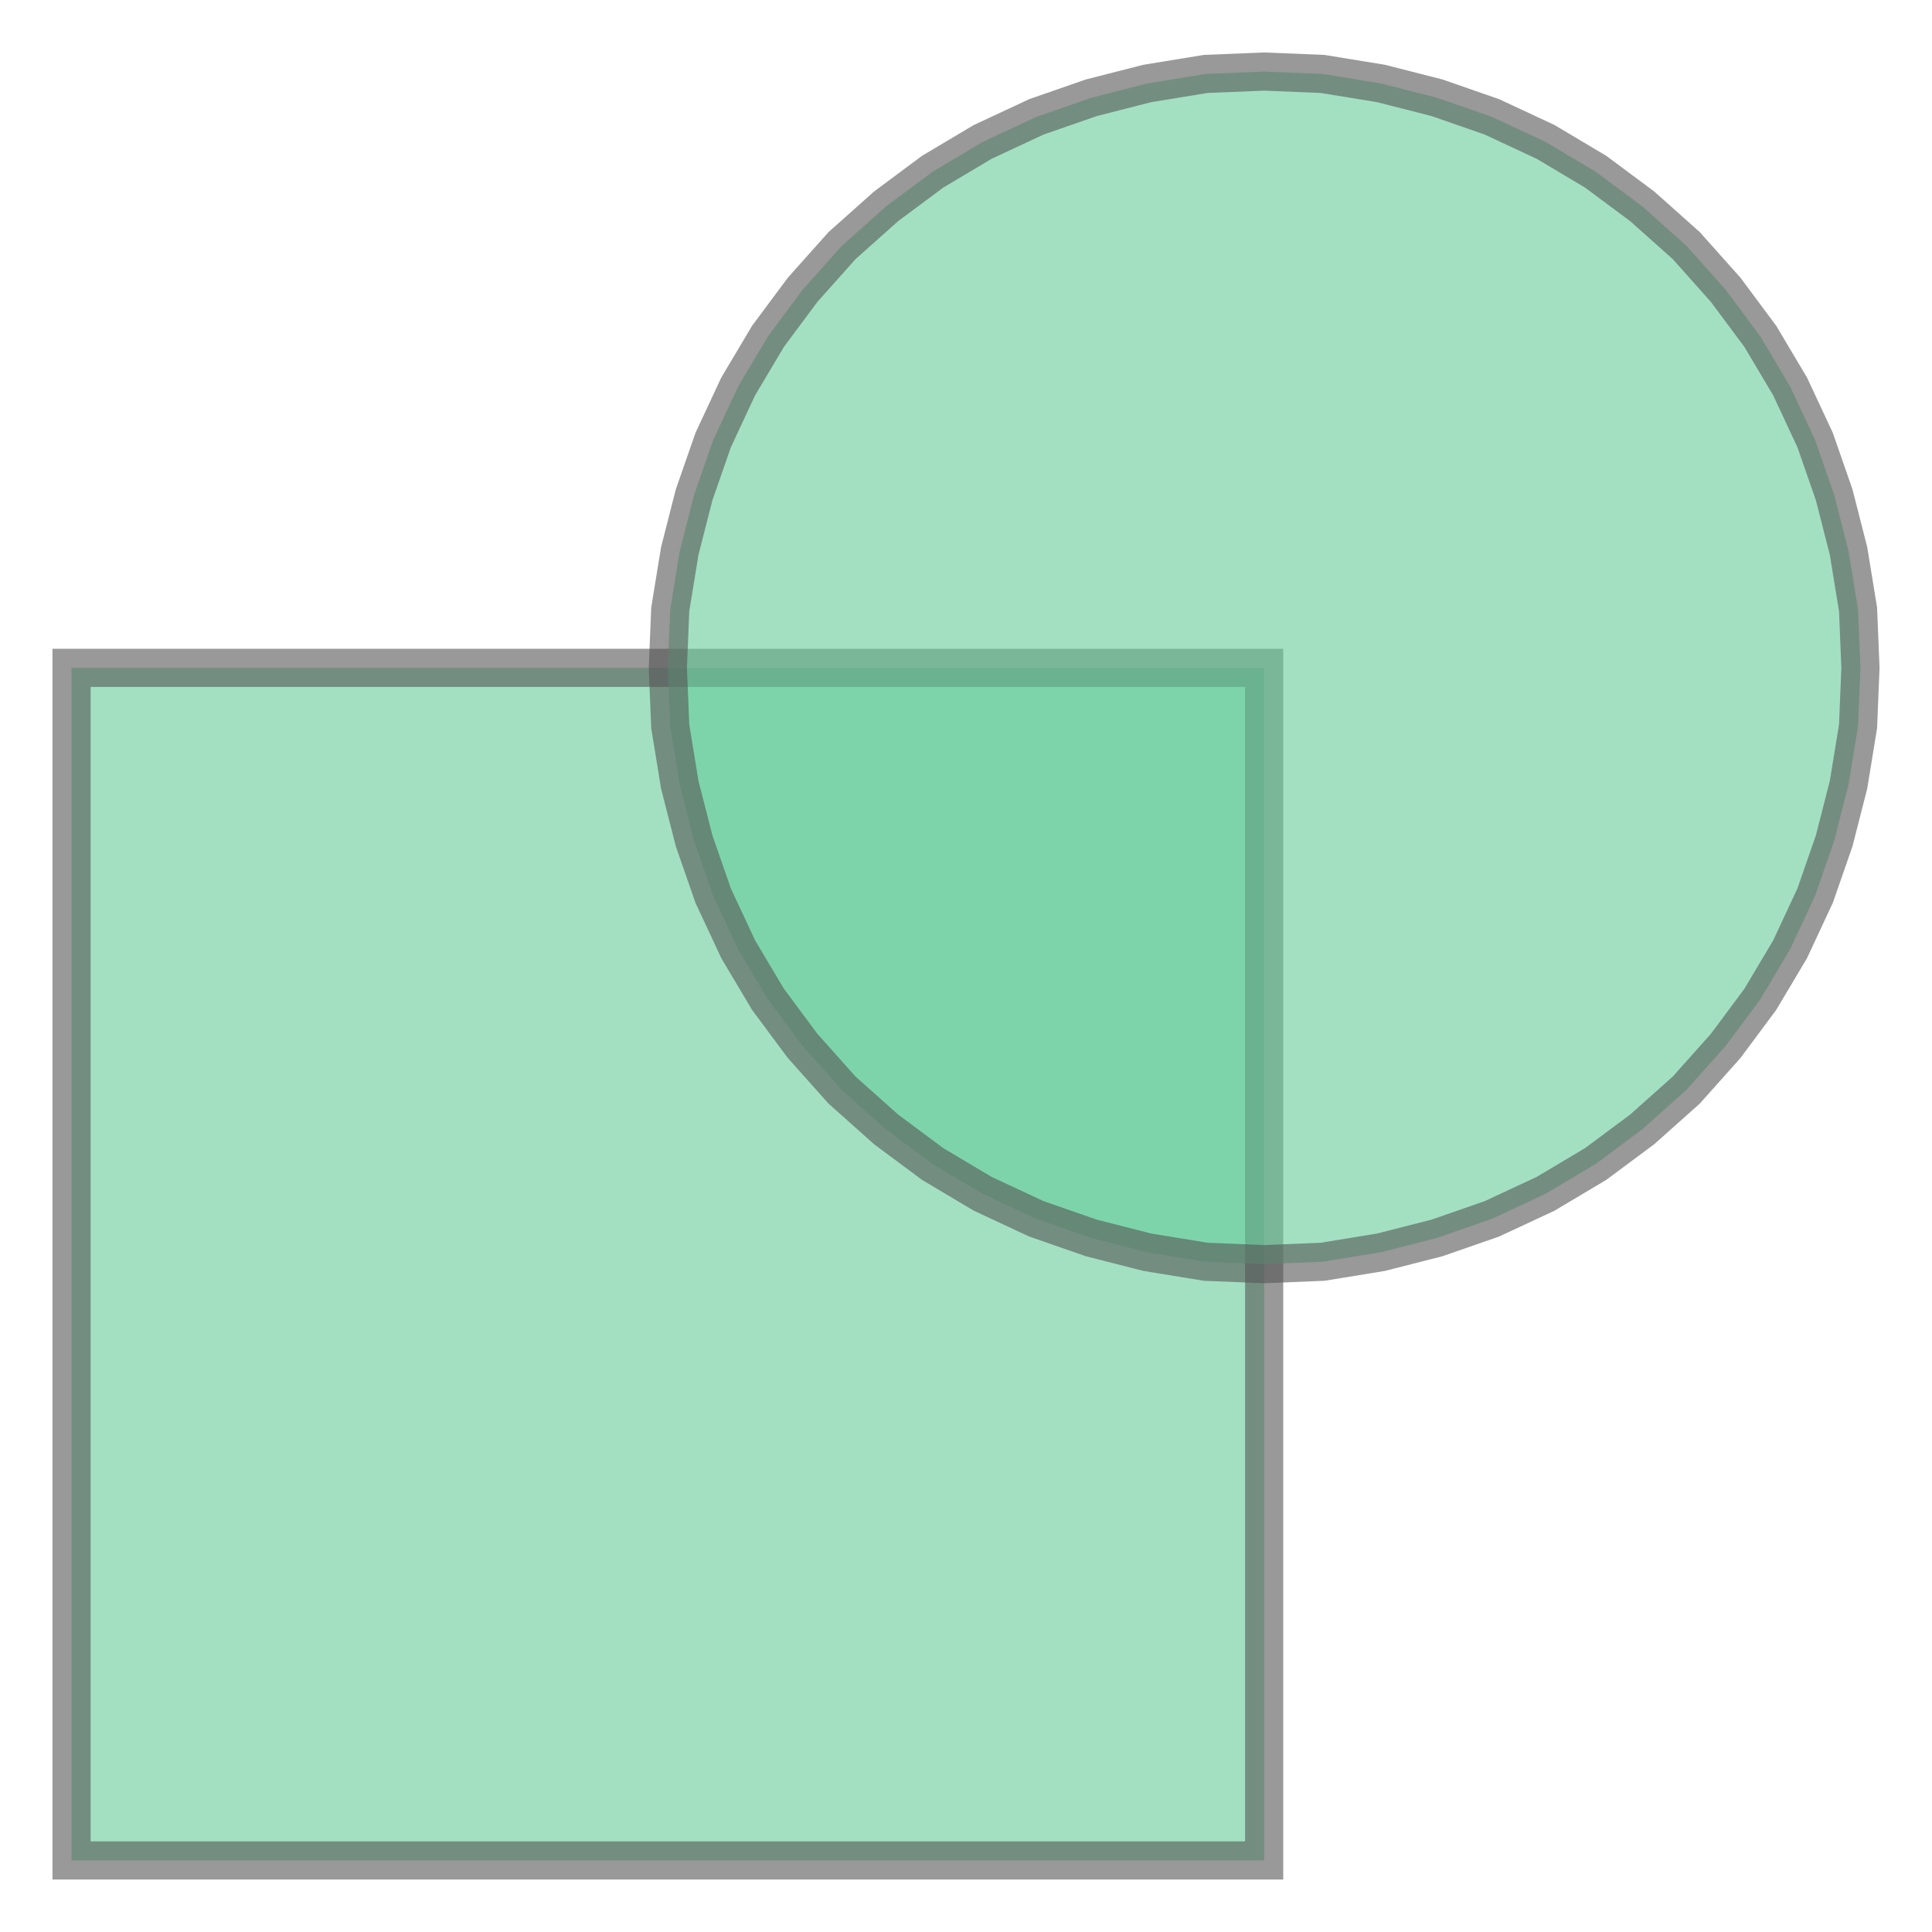 <svg xmlns="http://www.w3.org/2000/svg" xmlns:xlink="http://www.w3.org/1999/xlink" width="100.0" height="100.0" viewBox="-0.06 -0.06 1.62 1.62" preserveAspectRatio="xMinYMin meet"><g transform="matrix(1,0,0,-1,0,1.5)"><g><path fill-rule="evenodd" fill="#66cc99" stroke="#555555" stroke-width="0.032" opacity="0.6" d="M 0.0,0.0 L 0.0,1.0 L 1.0,1.0 L 1.0,0.0 L 0.0,0.0 z" /><path fill-rule="evenodd" fill="#66cc99" stroke="#555555" stroke-width="0.032" opacity="0.6" d="M 1.5,1.0 L 1.498,0.951 L 1.49,0.902 L 1.478,0.855 L 1.462,0.809 L 1.441,0.764 L 1.416,0.722 L 1.387,0.683 L 1.354,0.646 L 1.317,0.613 L 1.278,0.584 L 1.236,0.559 L 1.191,0.538 L 1.145,0.522 L 1.098,0.51 L 1.049,0.502 L 1.0,0.5 L 0.951,0.502 L 0.902,0.51 L 0.855,0.522 L 0.809,0.538 L 0.764,0.559 L 0.722,0.584 L 0.683,0.613 L 0.646,0.646 L 0.613,0.683 L 0.584,0.722 L 0.559,0.764 L 0.538,0.809 L 0.522,0.855 L 0.51,0.902 L 0.502,0.951 L 0.5,1 L 0.502,1.049 L 0.51,1.098 L 0.522,1.145 L 0.538,1.191 L 0.559,1.236 L 0.584,1.278 L 0.613,1.317 L 0.646,1.354 L 0.683,1.387 L 0.722,1.416 L 0.764,1.441 L 0.809,1.462 L 0.855,1.478 L 0.902,1.49 L 0.951,1.498 L 1,1.5 L 1.049,1.498 L 1.098,1.49 L 1.145,1.478 L 1.191,1.462 L 1.236,1.441 L 1.278,1.416 L 1.317,1.387 L 1.354,1.354 L 1.387,1.317 L 1.416,1.278 L 1.441,1.236 L 1.462,1.191 L 1.478,1.145 L 1.49,1.098 L 1.498,1.049 L 1.5,1.0 z" /></g></g></svg>